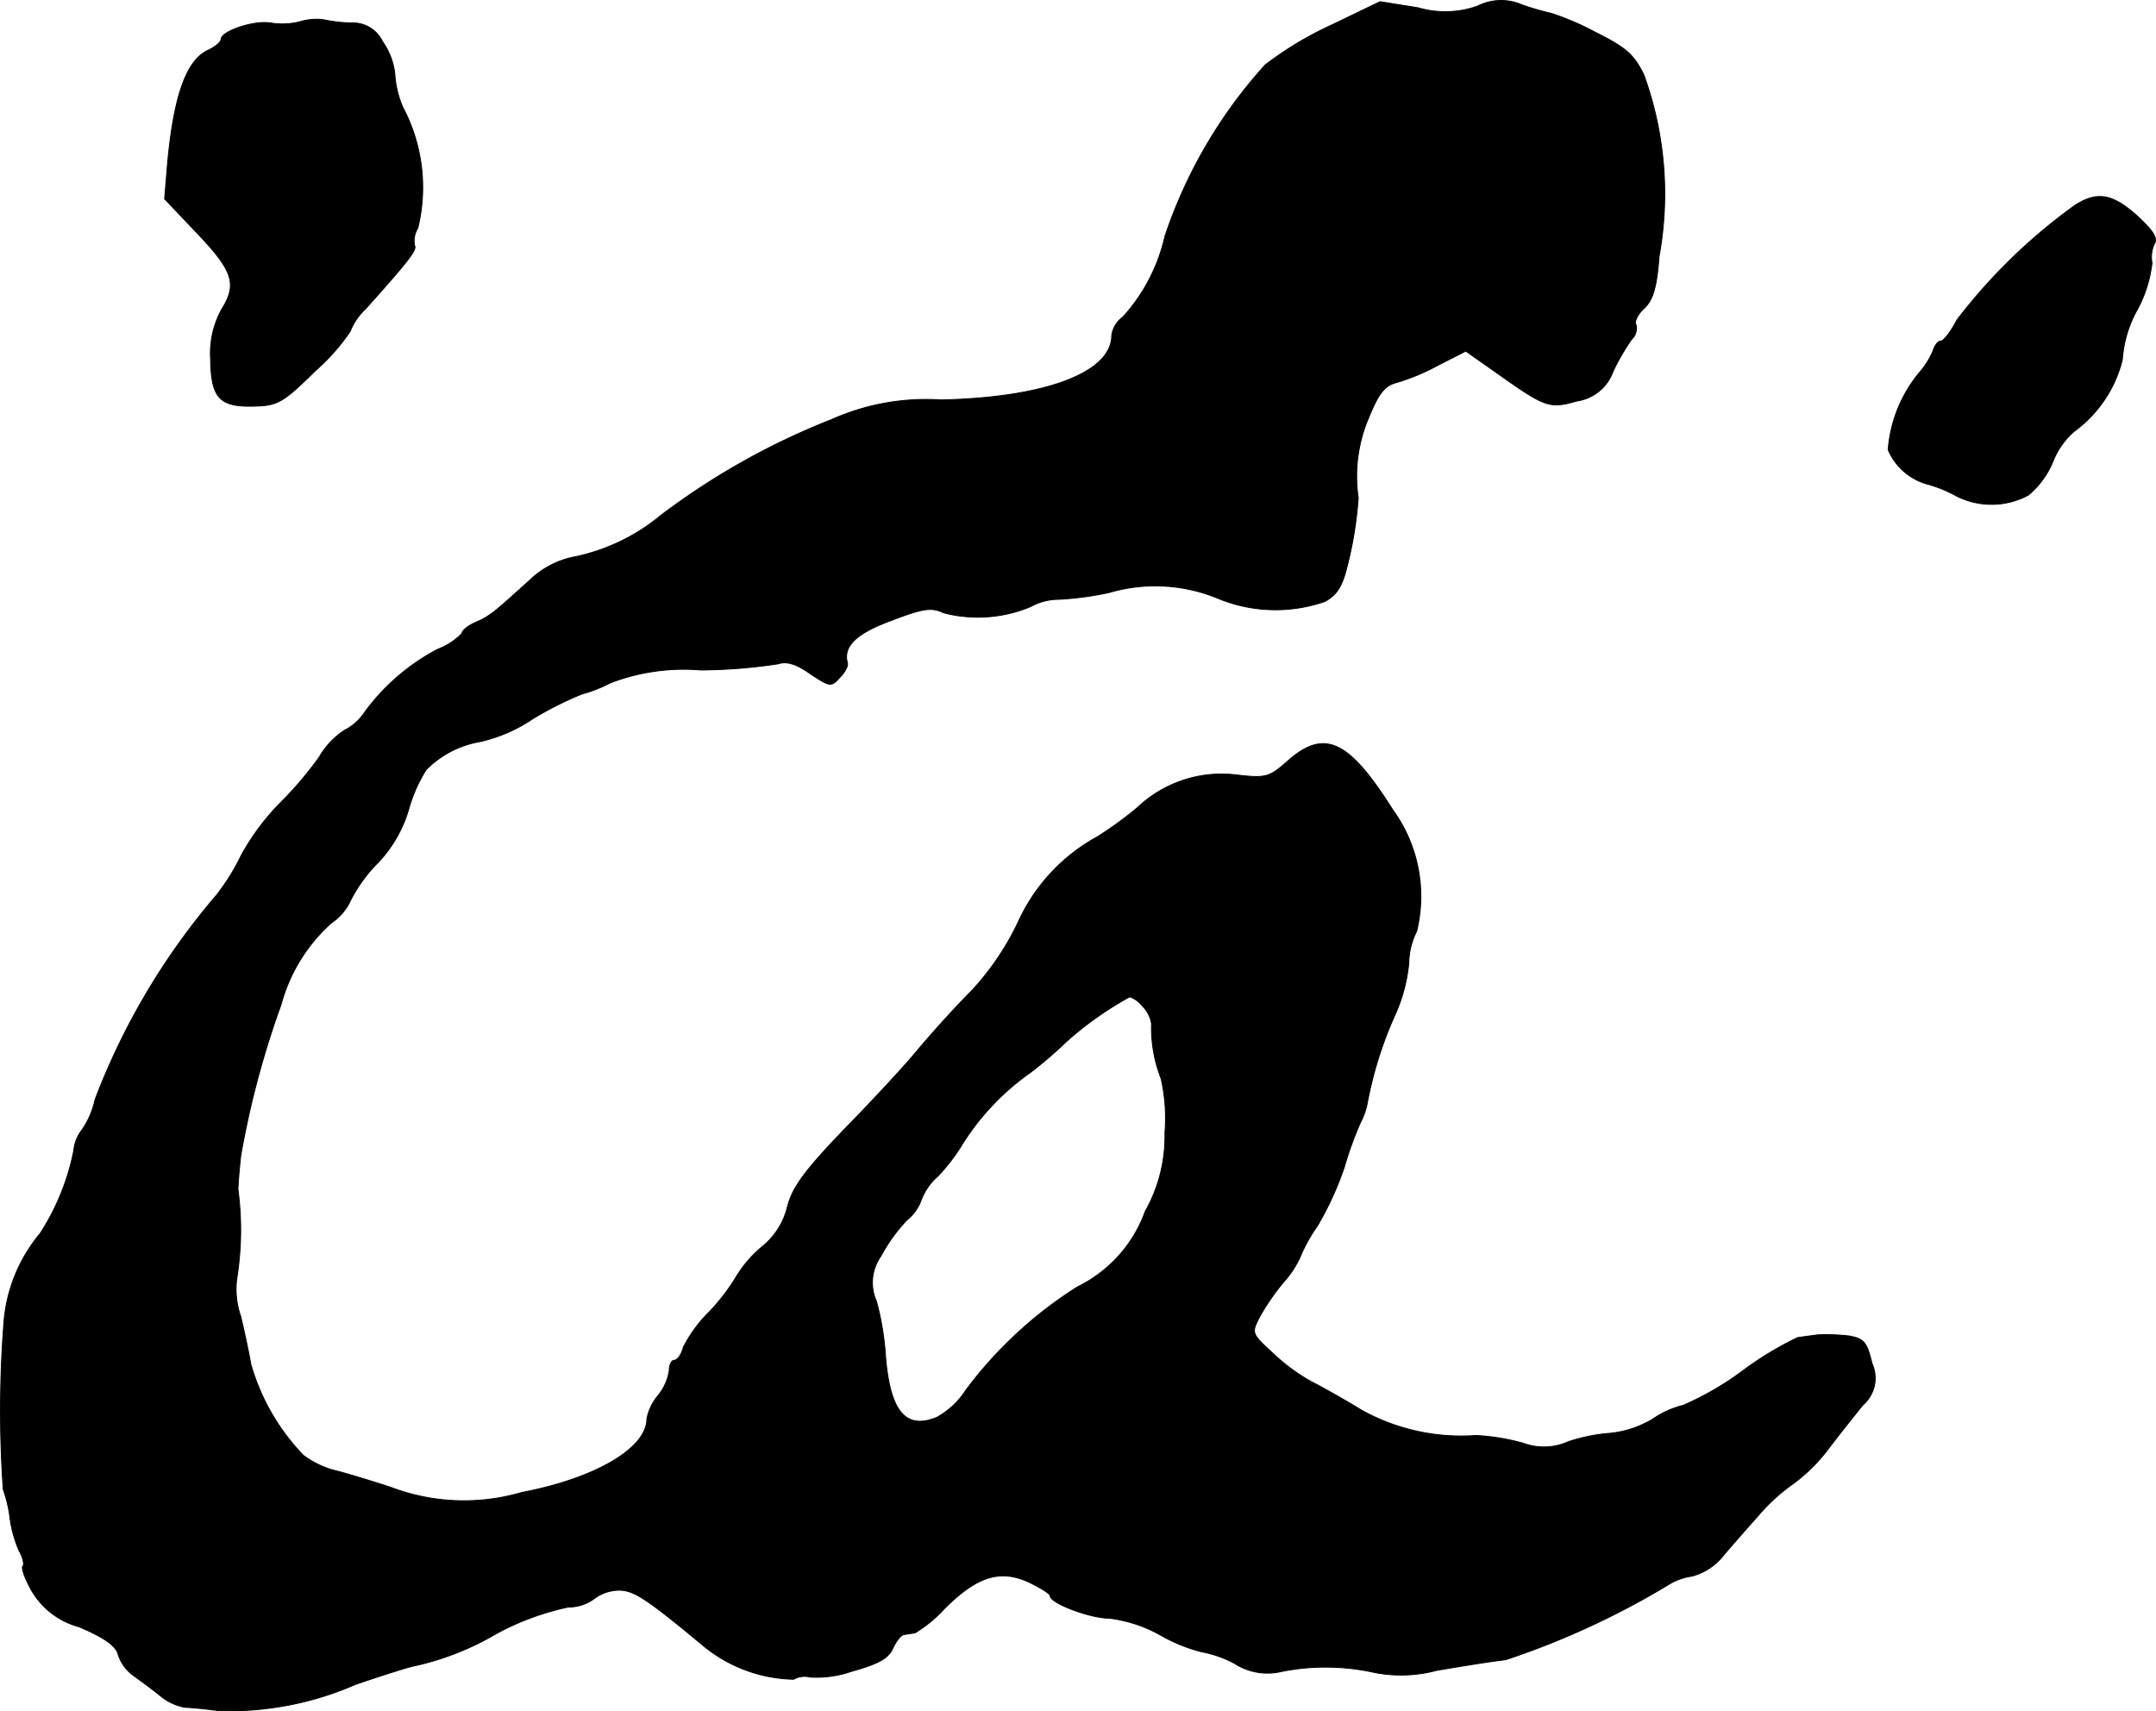 <?xml version="1.0" encoding="UTF-8"?>
<svg xmlns="http://www.w3.org/2000/svg"
     version="1.1"
     width="8.224mm"
     height="6.528mm"
     viewBox="0 0 23.312 18.504">
   <defs>
      <style type="text/css"><![CDATA[
      .a {
        stroke: #000;
        stroke-linecap: round;
        stroke-linejoin: round;
        stroke-width: 0.01px;
      }
    ]]></style>
   </defs>
   <path class="a"
         d="M14.395.272a3.744,3.744,0,0,0-.715.43,5.236,5.236,0,0,0-1.084,1.853,1.928,1.928,0,0,1-.454.872.298.298,0,0,0-.121.2c0,.4-.709.672-1.847.697a2.496,2.496,0,0,0-1.181.212,7.766,7.766,0,0,0-1.847,1.036,2.141,2.141,0,0,1-.927.448.956.956,0,0,0-.485.248c-.394.357-.436.394-.588.46-.085.036-.151.091-.151.121a.714.714,0,0,1-.26.17,2.305,2.305,0,0,0-.793.684.572.572,0,0,1-.218.194.847.847,0,0,0-.273.291,3.934,3.934,0,0,1-.424.497,2.567,2.567,0,0,0-.418.563,2.383,2.383,0,0,1-.267.43,7.486,7.486,0,0,0-1.314,2.211.922.922,0,0,1-.145.333.418.418,0,0,0-.085.218,2.583,2.583,0,0,1-.363.896,1.705,1.705,0,0,0-.394.981,12.315,12.315,0,0,0-.006,1.787,1.453,1.453,0,0,1,.073.309,1.342,1.342,0,0,0,.097.351c.042.073.061.151.042.17s.024.139.097.267a.846.846,0,0,0,.509.388c.273.115.4.206.424.297a.449.449,0,0,0,.157.224c.067.048.2.145.291.218a.578.578,0,0,0,.279.133c.061,0,.23.018.369.036a3.412,3.412,0,0,0,1.472-.285c.285-.097.569-.188.636-.2a3.025,3.025,0,0,0,.89-.351,2.896,2.896,0,0,1,.775-.285.463.463,0,0,0,.279-.091.453.453,0,0,1,.267-.091c.157,0,.285.079.89.581a1.585,1.585,0,0,0,.999.382.239.239,0,0,1,.176-.024,1.146,1.146,0,0,0,.448-.061c.285-.079.4-.139.448-.248.036-.079.091-.151.127-.151.03-.006.085-.012.115-.018a1.47,1.47,0,0,0,.315-.26c.351-.351.6-.43.909-.291.127.061.236.127.236.151,0,.079.43.242.642.242a1.52,1.52,0,0,1,.551.182,1.758,1.758,0,0,0,.448.182,1.217,1.217,0,0,1,.357.127.652.652,0,0,0,.503.085,2.443,2.443,0,0,1,1.012.012,1.493,1.493,0,0,0,.666-.024c.248-.042.581-.097.745-.115a8.719,8.719,0,0,0,1.781-.824.637.637,0,0,1,.23-.079.642.642,0,0,0,.339-.218c.097-.115.267-.309.376-.43a2.014,2.014,0,0,1,.382-.351,1.856,1.856,0,0,0,.394-.394c.115-.151.279-.357.363-.46a.382.382,0,0,0,.097-.448c-.055-.23-.085-.267-.248-.297a2.191,2.191,0,0,0-.339-.012c-.085.012-.182.024-.218.03a3.619,3.619,0,0,0-.606.369,3.227,3.227,0,0,1-.63.363,1.013,1.013,0,0,0-.333.151,1.117,1.117,0,0,1-.454.151,1.887,1.887,0,0,0-.454.091.64.64,0,0,1-.485.018,2.345,2.345,0,0,0-.515-.085,2.215,2.215,0,0,1-1.236-.273c-.188-.115-.436-.254-.545-.309a2.068,2.068,0,0,1-.424-.315c-.224-.206-.224-.212-.133-.388a2.491,2.491,0,0,1,.26-.376,1.039,1.039,0,0,0,.176-.267,1.748,1.748,0,0,1,.188-.339,3.422,3.422,0,0,0,.291-.636,3.768,3.768,0,0,1,.176-.485.734.734,0,0,0,.073-.212,4.186,4.186,0,0,1,.303-.957,1.777,1.777,0,0,0,.145-.551.782.782,0,0,1,.085-.345,1.594,1.594,0,0,0-.26-1.314c-.478-.757-.739-.878-1.139-.521-.2.176-.236.182-.557.145a1.321,1.321,0,0,0-1.066.357,4.279,4.279,0,0,1-.424.309,1.988,1.988,0,0,0-.866.933,2.957,2.957,0,0,1-.503.739c-.182.182-.436.466-.569.624-.133.164-.491.551-.8.866-.436.454-.563.63-.618.836a.793.793,0,0,1-.273.436,1.299,1.299,0,0,0-.279.321,2.15,2.15,0,0,1-.303.394,1.466,1.466,0,0,0-.273.376c-.018.079-.067.139-.097.139s-.055.048-.055.115a.565.565,0,0,1-.121.267.558.558,0,0,0-.121.254c0,.315-.557.642-1.351.793a2.223,2.223,0,0,1-1.417-.055c-.26-.085-.545-.17-.63-.188a1.022,1.022,0,0,1-.315-.157,2.34,2.34,0,0,1-.569-.987c-.018-.109-.067-.339-.109-.515a.897.897,0,0,1-.036-.454,3.314,3.314,0,0,0,.006-.921c0-.036.012-.2.03-.363a9.682,9.682,0,0,1,.436-1.635,1.818,1.818,0,0,1,.545-.884.587.587,0,0,0,.206-.242A1.623,1.623,0,0,1,4.087,9.327a1.412,1.412,0,0,0,.333-.581,1.618,1.618,0,0,1,.188-.424A1.072,1.072,0,0,1,5.189,8.019a1.672,1.672,0,0,0,.563-.242,3.757,3.757,0,0,1,.539-.273,1.523,1.523,0,0,0,.309-.121,2.213,2.213,0,0,1,.975-.139,5.763,5.763,0,0,0,.842-.067c.085-.03.194,0,.345.109.212.139.224.145.321.036.055-.055.091-.127.079-.157-.048-.182.103-.321.485-.46.345-.133.43-.139.557-.079A1.473,1.473,0,0,0,11.143,6.559a.625.625,0,0,1,.303-.079,3.39,3.39,0,0,0,.545-.073,1.772,1.772,0,0,1,1.175.061,1.628,1.628,0,0,0,1.157.036c.127-.067.188-.157.242-.376a4.144,4.144,0,0,0,.121-.745,1.613,1.613,0,0,1,.115-.872c.109-.267.176-.345.303-.376a2.316,2.316,0,0,0,.448-.188l.297-.151.327.23c.539.382.575.394.878.309a.49.49,0,0,0,.388-.321,2.406,2.406,0,0,1,.2-.345.165.165,0,0,0,.048-.157c-.024-.03.018-.115.085-.176.097-.091.139-.224.164-.563A3.778,3.778,0,0,0,17.775.811c-.109-.224-.194-.297-.533-.466a2.944,2.944,0,0,0-.466-.2,3.16,3.16,0,0,1-.315-.091A.564.564,0,0,0,15.976.066a1.041,1.041,0,0,1-.642.018L14.922.018ZM12.348,10.872a.359.359,0,0,1,.103.194,1.512,1.512,0,0,0,.103.594,1.925,1.925,0,0,1,.042.588,1.646,1.646,0,0,1-.212.848,1.459,1.459,0,0,1-.733.818,4.501,4.501,0,0,0-1.205,1.114.893.893,0,0,1-.315.297c-.339.139-.509-.061-.557-.672a2.979,2.979,0,0,0-.097-.581.496.496,0,0,1,.048-.491,1.825,1.825,0,0,1,.279-.388.493.493,0,0,0,.157-.218.641.641,0,0,1,.182-.26,2.069,2.069,0,0,0,.267-.351,2.701,2.701,0,0,1,.733-.769,4.57,4.57,0,0,0,.394-.339,3.66,3.66,0,0,1,.678-.478A.293.293,0,0,1,12.348,10.872Z"/>
   <path class="a"
         d="M3.239.236a.786.786,0,0,1-.315.012c-.182-.03-.533.091-.533.176,0,.03-.067.085-.145.121-.23.109-.369.491-.436,1.242l-.03.363.339.357c.406.424.448.563.279.836a.988.988,0,0,0-.121.539c.006.424.097.521.478.509.248-.006.309-.042.654-.382a2.262,2.262,0,0,0,.376-.424.666.666,0,0,1,.17-.248c.46-.515.557-.636.527-.684a.266.266,0,0,1,.036-.188,1.853,1.853,0,0,0-.164-1.308,1.084,1.084,0,0,1-.085-.357A.747.747,0,0,0,4.135.448.354.354,0,0,0,3.796.248,1.658,1.658,0,0,1,3.487.211.625.625,0,0,0,3.239.236Z"/>
   <path class="a"
         d="M22.433,2.222a6.055,6.055,0,0,0-1.272,1.236c-.067.127-.145.23-.176.23s-.067.048-.085.109a.9.9,0,0,1-.145.23,1.483,1.483,0,0,0-.339.836.648.648,0,0,0,.442.376,1.461,1.461,0,0,1,.303.127.841.841,0,0,0,.769-.012.929.929,0,0,0,.267-.363.839.839,0,0,1,.23-.327,1.365,1.365,0,0,0,.521-.775,1.285,1.285,0,0,1,.157-.533A1.384,1.384,0,0,0,23.269,2.84a.329.329,0,0,1,.024-.2c.042-.067-.012-.145-.188-.309C22.839,2.095,22.675,2.065,22.433,2.222Z"/>
</svg>
